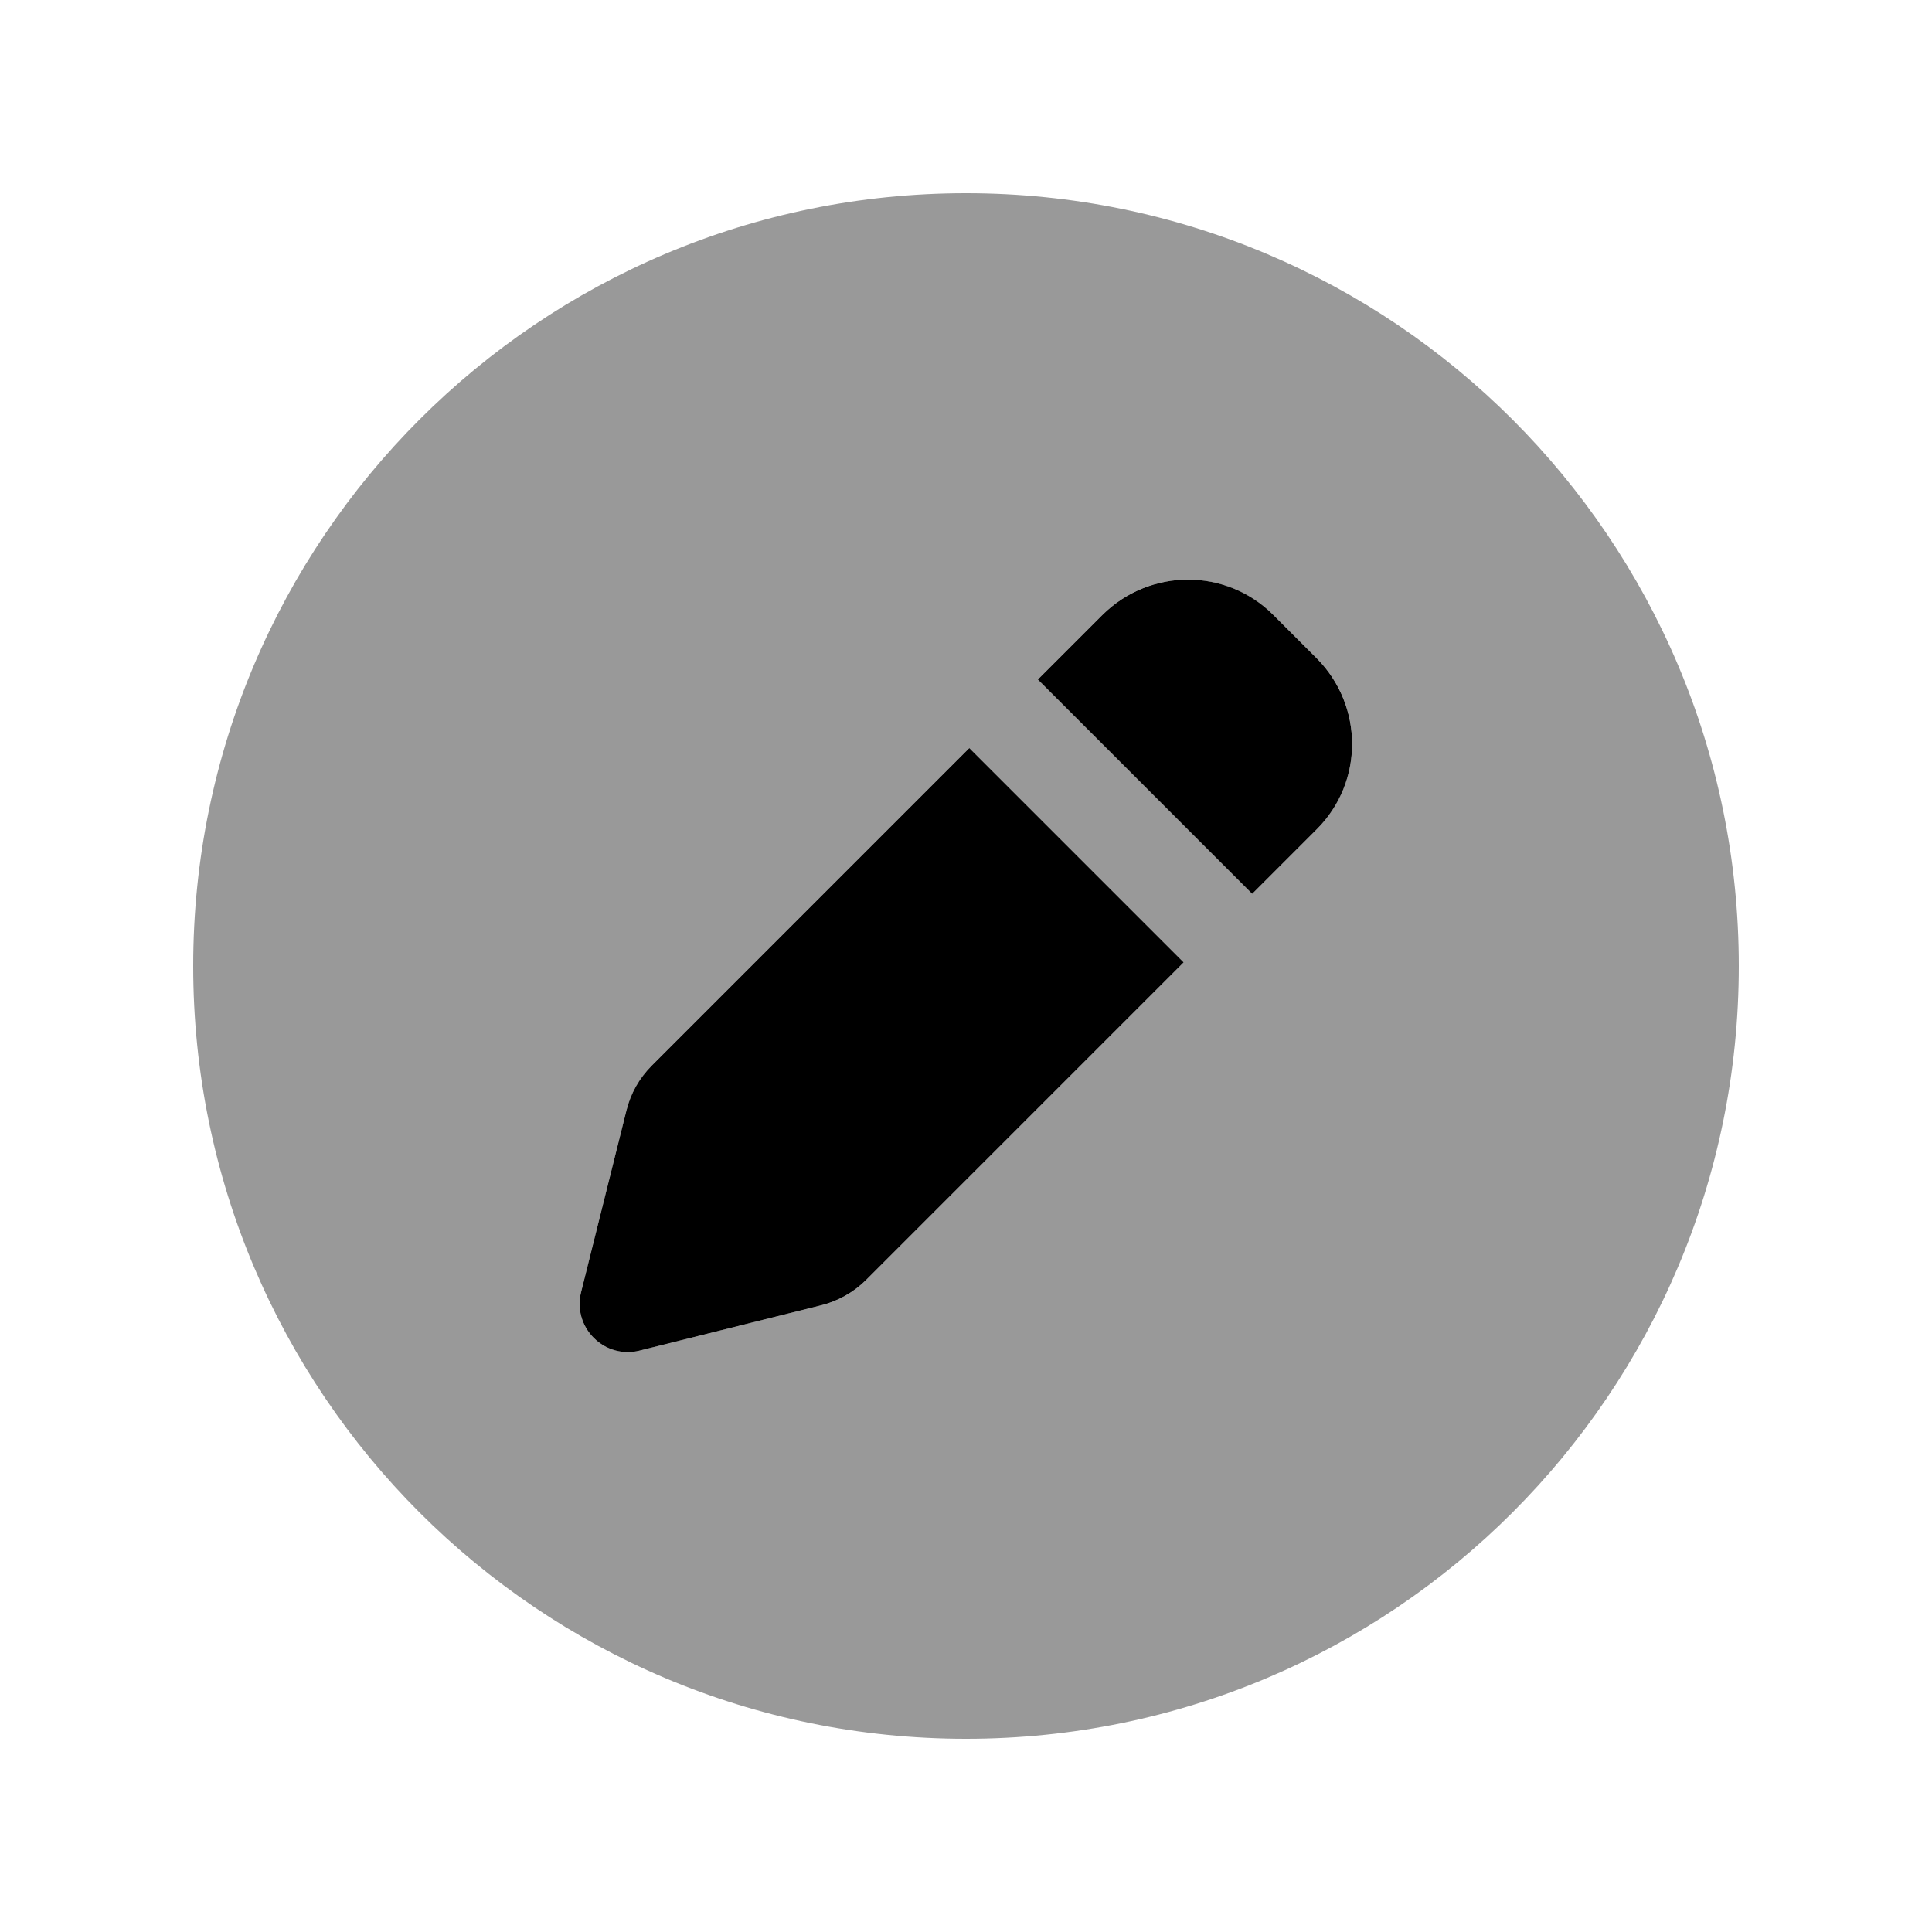<svg xmlns="http://www.w3.org/2000/svg" viewBox="0 0 640 640"><!--! Font Awesome Pro 7.1.0 by @fontawesome - https://fontawesome.com License - https://fontawesome.com/license (Commercial License) Copyright 2025 Fonticons, Inc. --><path opacity=".4" fill="currentColor" d="M64 320C64 461.4 178.6 576 320 576C461.4 576 576 461.4 576 320C576 178.6 461.4 64 320 64C178.6 64 64 178.6 64 320zM192.5 428L207.5 367.9C208.9 362.3 211.8 357.1 215.9 353L321.1 247.8L392.1 318.8L286.9 424C282.8 428.1 277.7 431 272 432.4L211.9 447.4C206.4 448.8 200.7 447.2 196.7 443.2C192.7 439.2 191.1 433.5 192.5 428zM343.8 225.1L365.2 203.7C380.8 188.1 406.1 188.1 421.8 203.7L436.2 218.1C451.8 233.7 451.8 259 436.2 274.7L414.8 296.1L343.8 225.1z"/><path fill="currentColor" d="M365.2 203.7L343.8 225.1L414.8 296.1L436.2 274.7C451.8 259.1 451.8 233.8 436.2 218.1L421.8 203.7C406.2 188.1 380.9 188.1 365.2 203.7zM321.2 247.7L215.9 353C211.8 357.1 208.9 362.2 207.5 367.9L192.5 428C191.1 433.5 192.7 439.2 196.7 443.2C200.7 447.2 206.4 448.8 211.9 447.4L272 432.4C277.6 431 282.8 428.1 286.9 424L392.1 318.8L321.1 247.8z"/></svg>